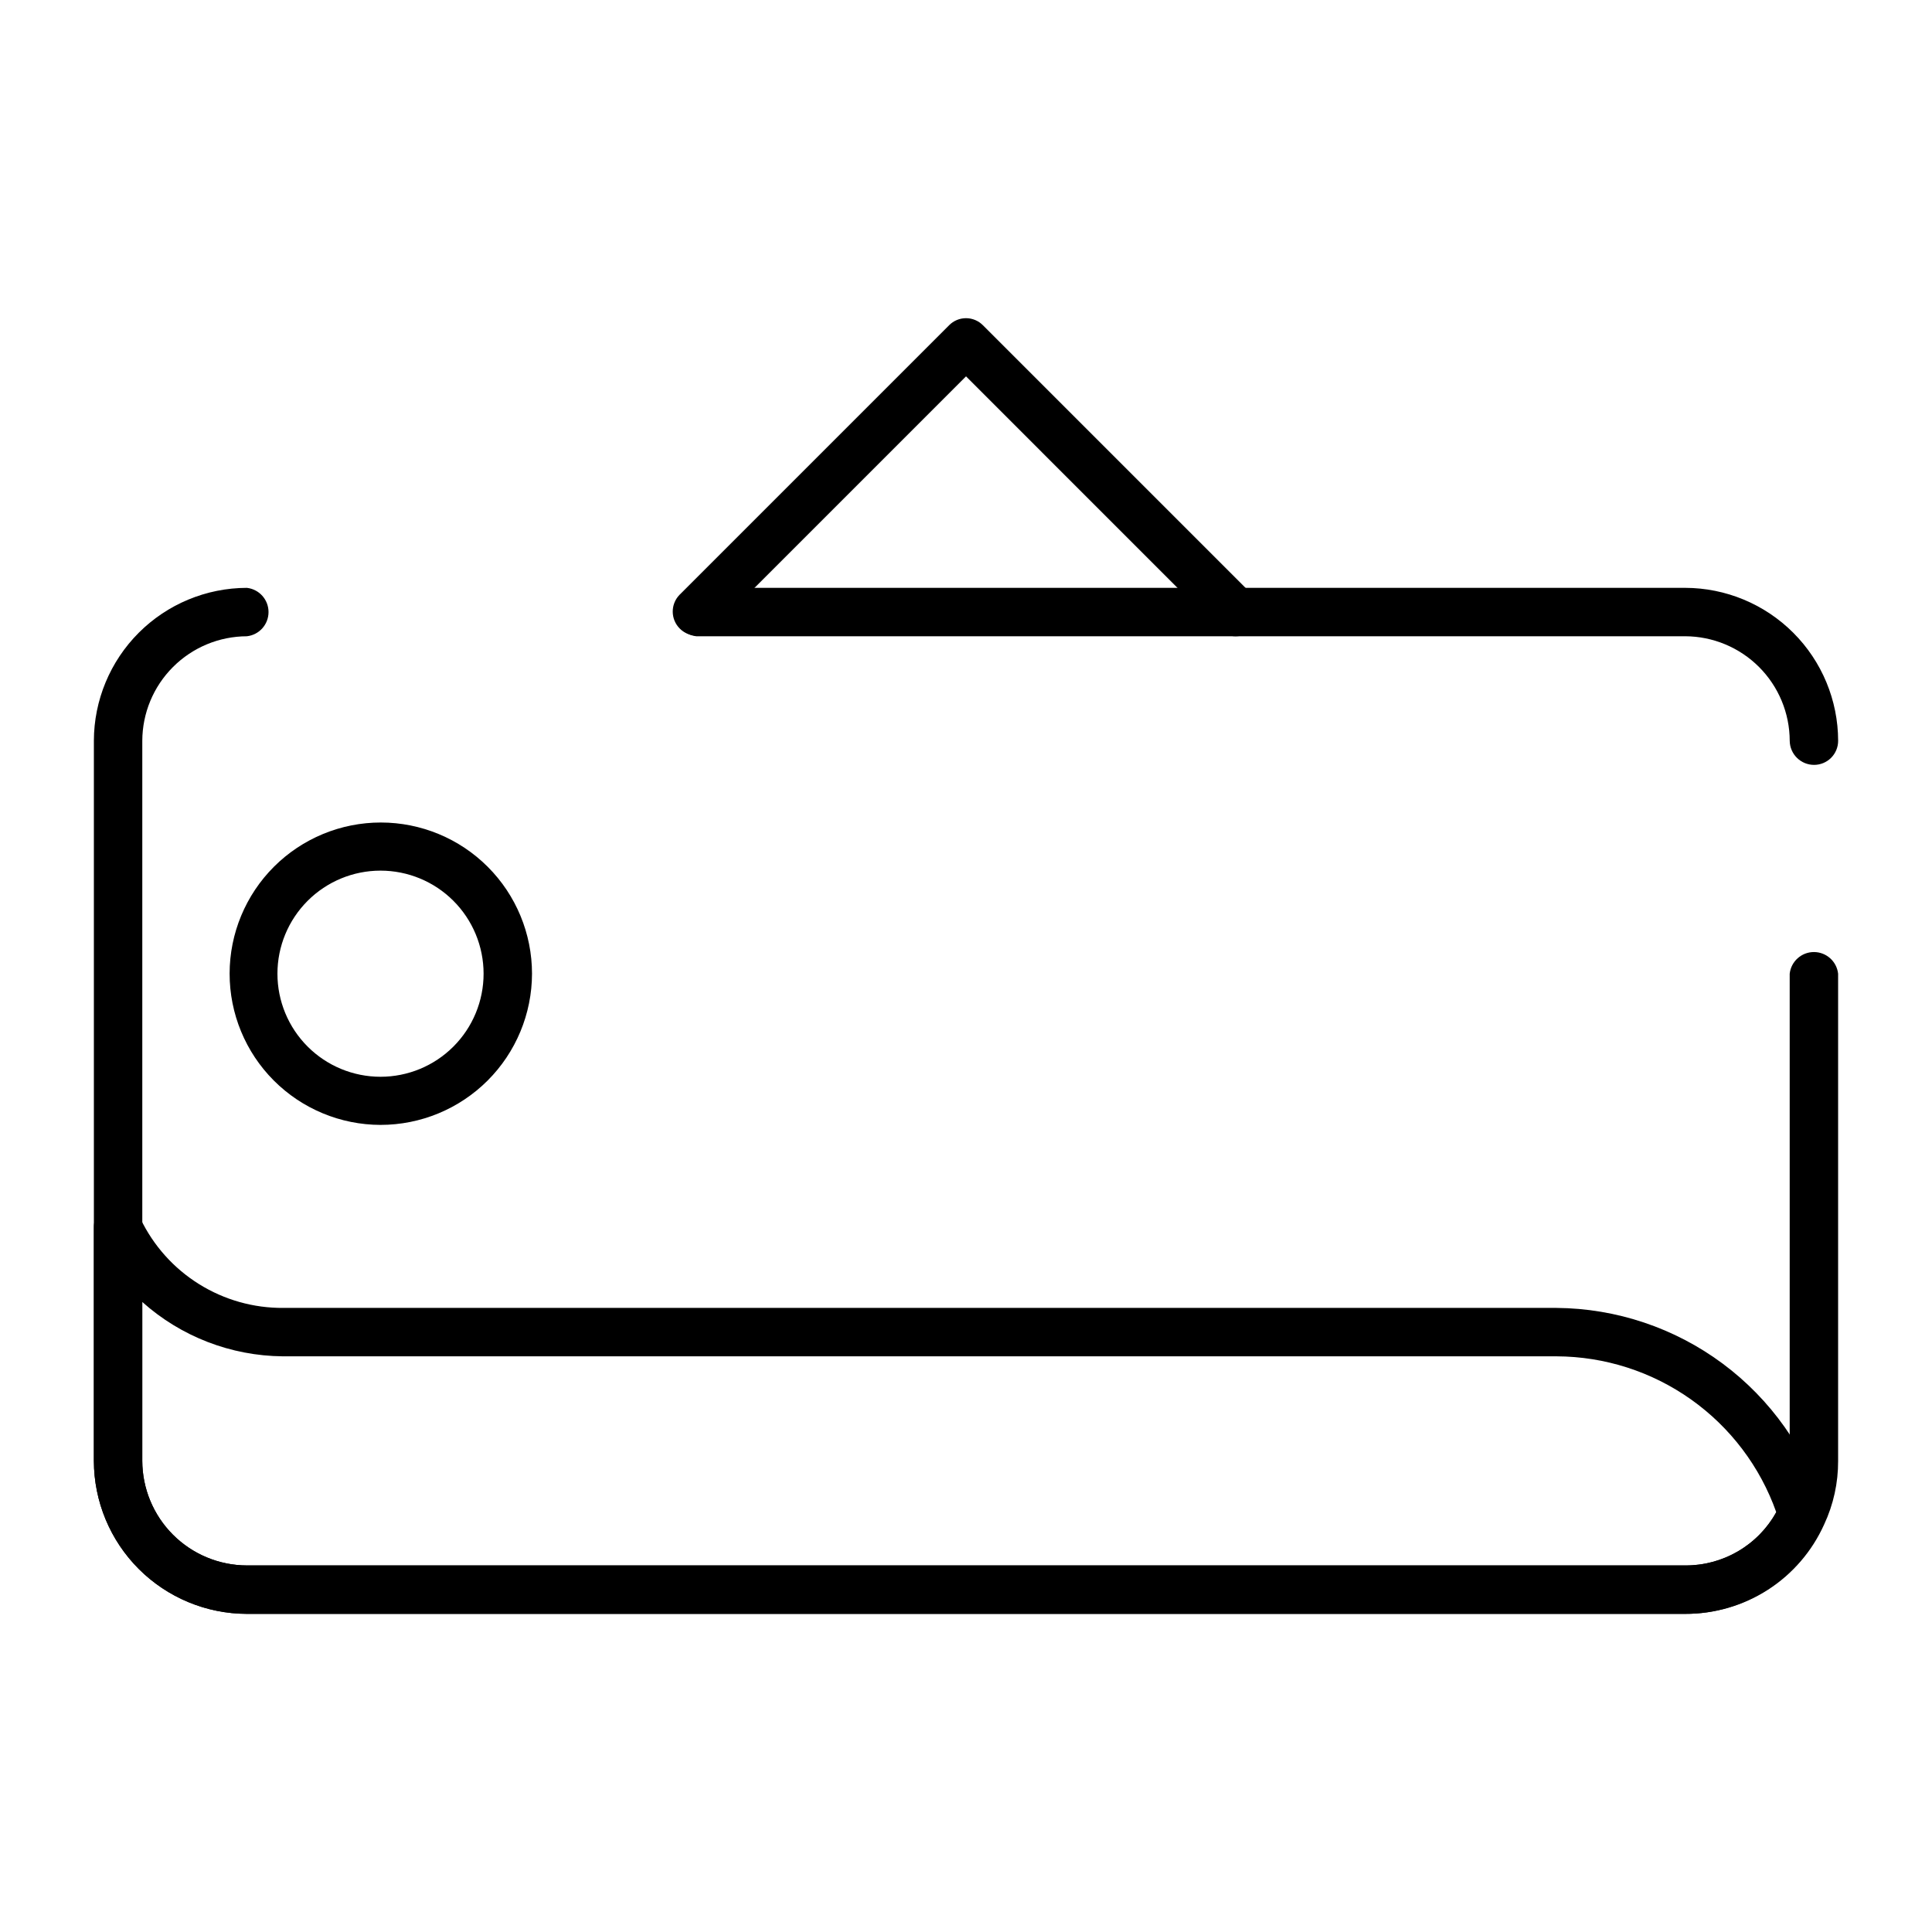 <?xml version="1.0" encoding="UTF-8"?>
<!-- Uploaded to: SVG Repo, www.svgrepo.com, Generator: SVG Repo Mixer Tools -->
<svg fill="#000000" width="800px" height="800px" version="1.1" viewBox="144 144 512 512" xmlns="http://www.w3.org/2000/svg">
 <g>
  <path d="m624.75 346.7c-3.535 0.004-6.414-2.84-6.457-6.375-0.02-7.344-2.945-14.379-8.137-19.57-5.195-5.191-12.23-8.117-19.57-8.141h-262.06c-3.269-0.359-5.742-3.125-5.742-6.414s2.473-6.055 5.742-6.414h262.06c10.742 0.02 21.043 4.297 28.641 11.895 7.602 7.598 11.879 17.898 11.898 28.645 0 1.691-0.672 3.312-1.867 4.508-1.195 1.195-2.816 1.867-4.508 1.867z"/>
  <path d="m590.58 571.69h-381.16c-10.746-0.02-21.047-4.301-28.645-11.898-7.598-7.598-11.875-17.898-11.898-28.645v-190.82c0.023-10.746 4.301-21.047 11.898-28.645 7.598-7.598 17.898-11.875 28.645-11.895 3.269 0.359 5.742 3.125 5.742 6.414s-2.473 6.055-5.742 6.414c-7.344 0.023-14.379 2.949-19.57 8.141-5.195 5.191-8.121 12.227-8.141 19.57v190.82c0.02 7.344 2.945 14.379 8.141 19.574 5.191 5.191 12.227 8.117 19.57 8.137h381.16c5.316 0.035 10.535-1.48 15.008-4.359s8.012-7 10.18-11.855c1.723-3.586 2.586-7.519 2.519-11.496v-129.1c0.363-3.269 3.125-5.746 6.418-5.746 3.289 0 6.051 2.477 6.414 5.746v129.1-0.004c0.027 5.82-1.234 11.574-3.699 16.848-3.188 7.094-8.363 13.109-14.906 17.316-6.539 4.203-14.16 6.422-21.934 6.379z"/>
  <path d="m590.58 571.69h-381.16c-10.746-0.02-21.047-4.301-28.645-11.898-7.598-7.598-11.875-17.898-11.898-28.645v-61.793c-0.078-3.121 2.113-5.84 5.18-6.426 3.062-0.586 6.102 1.133 7.18 4.062 3.422 7.125 8.797 13.129 15.504 17.309 6.703 4.184 14.461 6.371 22.359 6.309h337.4c15.867 0.125 31.285 5.297 44.023 14.762 12.734 9.469 22.129 22.742 26.824 37.902 0.551 1.418 0.551 2.992 0 4.406-3.137 7.141-8.281 13.215-14.809 17.477-6.527 4.266-14.156 6.535-21.953 6.535zm-408.88-82.656v42.117-0.004c0.02 7.344 2.945 14.379 8.141 19.574 5.191 5.191 12.227 8.117 19.57 8.137h381.16c4.918 0.031 9.758-1.262 14.008-3.738 4.254-2.481 7.762-6.055 10.156-10.352-4.266-12.055-12.152-22.492-22.582-29.891-10.426-7.398-22.883-11.391-35.668-11.438h-337.55c-13.75-0.121-26.984-5.242-37.234-14.406z"/>
  <path d="m244.84 442.11c-10.621-0.02-20.801-4.258-28.301-11.781-7.496-7.523-11.703-17.719-11.688-28.34 0.012-10.621 4.246-20.805 11.762-28.309 7.519-7.504 17.711-11.715 28.332-11.707 10.621 0.008 20.809 4.231 28.316 11.746 7.508 7.512 11.727 17.699 11.727 28.324-0.02 10.633-4.262 20.824-11.785 28.336-7.527 7.512-17.727 11.73-28.363 11.73zm0-67.383c-7.242 0-14.191 2.875-19.312 8-5.125 5.121-8.004 12.07-8.004 19.316 0 7.242 2.879 14.191 8.004 19.312 5.121 5.125 12.07 8 19.312 8 7.246 0 14.195-2.875 19.316-8 5.121-5.121 8-12.07 8-19.312 0-7.246-2.879-14.195-8-19.316-5.121-5.125-12.07-8-19.316-8z"/>
  <path d="m471.48 312.62c-1.691 0.016-3.316-0.668-4.488-1.887l-66.988-66.992-66.992 66.992c-2.519 2.352-6.453 2.277-8.883-0.172-2.426-2.449-2.469-6.383-0.09-8.883l71.477-71.477c1.184-1.203 2.801-1.879 4.488-1.879 1.684 0 3.301 0.676 4.484 1.879l71.477 71.477h0.004c1.207 1.199 1.883 2.828 1.883 4.527s-0.676 3.328-1.883 4.527c-1.184 1.207-2.801 1.887-4.488 1.887z"/>
 </g>
</svg>